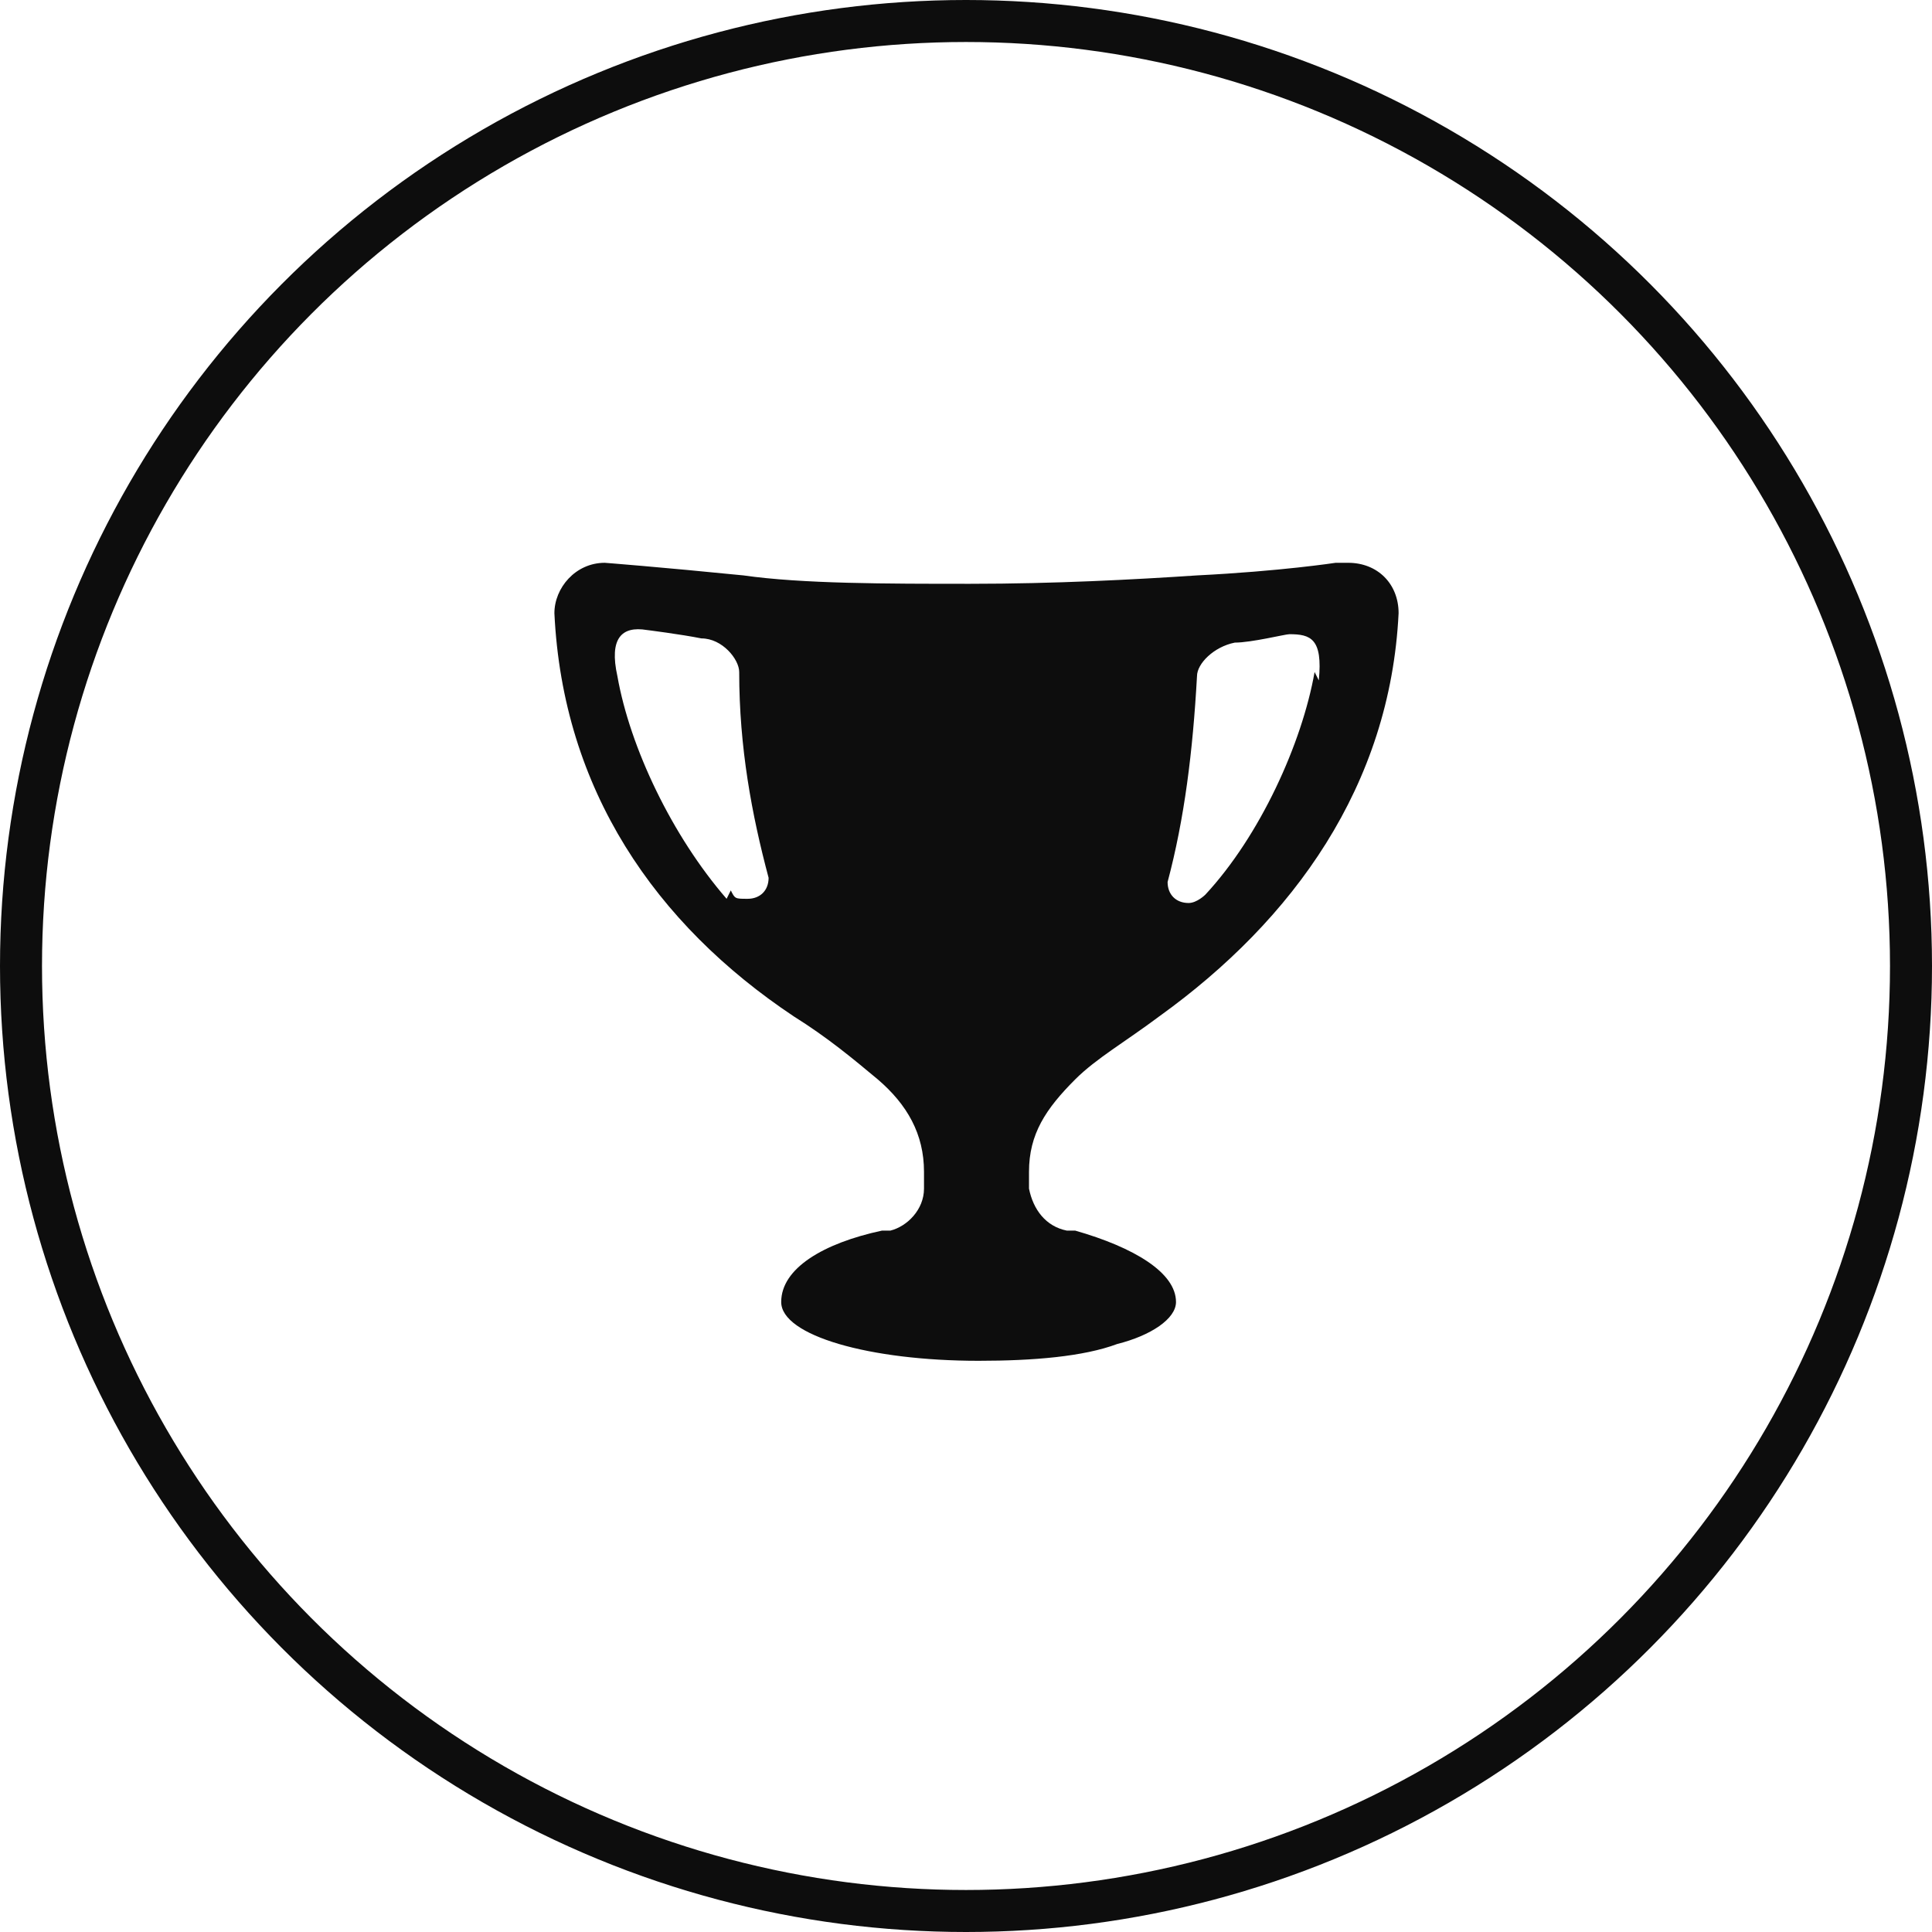 <?xml version="1.0" encoding="UTF-8"?>
<svg xmlns="http://www.w3.org/2000/svg" xmlns:xlink="http://www.w3.org/1999/xlink" id="Layer_1" data-name="Layer 1" version="1.1" viewBox="0 0 46 46">
  <defs>
    <style>
      .cls-1 {
        fill: #0d0d0d;
      }

      .cls-1, .cls-2 {
        stroke-width: 0px;
      }

      .cls-2, .cls-3 {
        fill: none;
      }

      .cls-4 {
        clip-path: url(#clippath);
      }

      .cls-3 {
        stroke: #0d0d0d;
      }
    </style>
    <clipPath id="clippath">
      <rect class="cls-2" width="46" height="46"></rect>
    </clipPath>
  </defs>
  <g class="cls-4">
    <circle class="cls-3" cx="23" cy="23" r="22.5"></circle>
    <path class="cls-1" d="M31.3,16h0c-.3,1.7-1.3,3.9-2.6,5.3,0,0,0,0,0,0,0,0,0,0,0,0,0,0,0,0,0,0,0,0-.2.2-.4.2-.3,0-.5-.2-.5-.5s0,0,0,0c0,0,0,0,0,0,.4-1.5.6-3.1.7-4.9,0-.3.4-.7.9-.8.4,0,1.2-.2,1.3-.2.5,0,.8.1.7,1.1M17.3,21.4s0,0,0,0c0,0,0,0,0,0-1.3-1.5-2.3-3.6-2.6-5.3-.2-.9.1-1.2.7-1.1,0,0,.8.1,1.3.2.5,0,.9.5.9.8,0,1.8.3,3.4.7,4.9,0,0,0,0,0,0,0,0,0,0,0,0,0,.3-.2.5-.5.5s-.3,0-.4-.2c0,0,0,0,0,0M31.8,13.4s-1.3.2-3.3.3c-1.5.1-3.4.2-5.4.2s-4,0-5.4-.2c-2-.2-3.3-.3-3.3-.3-.7,0-1.2.6-1.2,1.2s0,0,0,0c0,0,0,0,0,0,.2,4.2,2.4,7.4,5.7,9.6.8.5,1.4,1,2,1.5.7.6,1.1,1.3,1.1,2.2v.2s0,0,0,.1,0,.1,0,.1c0,.5-.4.9-.8,1h0c0,0-.1,0-.2,0-1.4.3-2.4.9-2.4,1.7s2.1,1.4,4.7,1.4h0c1.3,0,2.5-.1,3.3-.4.8-.2,1.4-.6,1.4-1,0-.7-1-1.3-2.4-1.7,0,0-.1,0-.2,0-.5-.1-.8-.5-.9-1,0,0,0,0,0-.1s0,0,0-.1v-.2c0-.9.4-1.5,1.1-2.2.5-.5,1.2-.9,2-1.5,3.2-2.3,5.5-5.5,5.7-9.6,0,0,0,0,0,0,0,0,0,0,0,0,0-.7-.5-1.2-1.2-1.2"></path>
  </g>
</svg>
